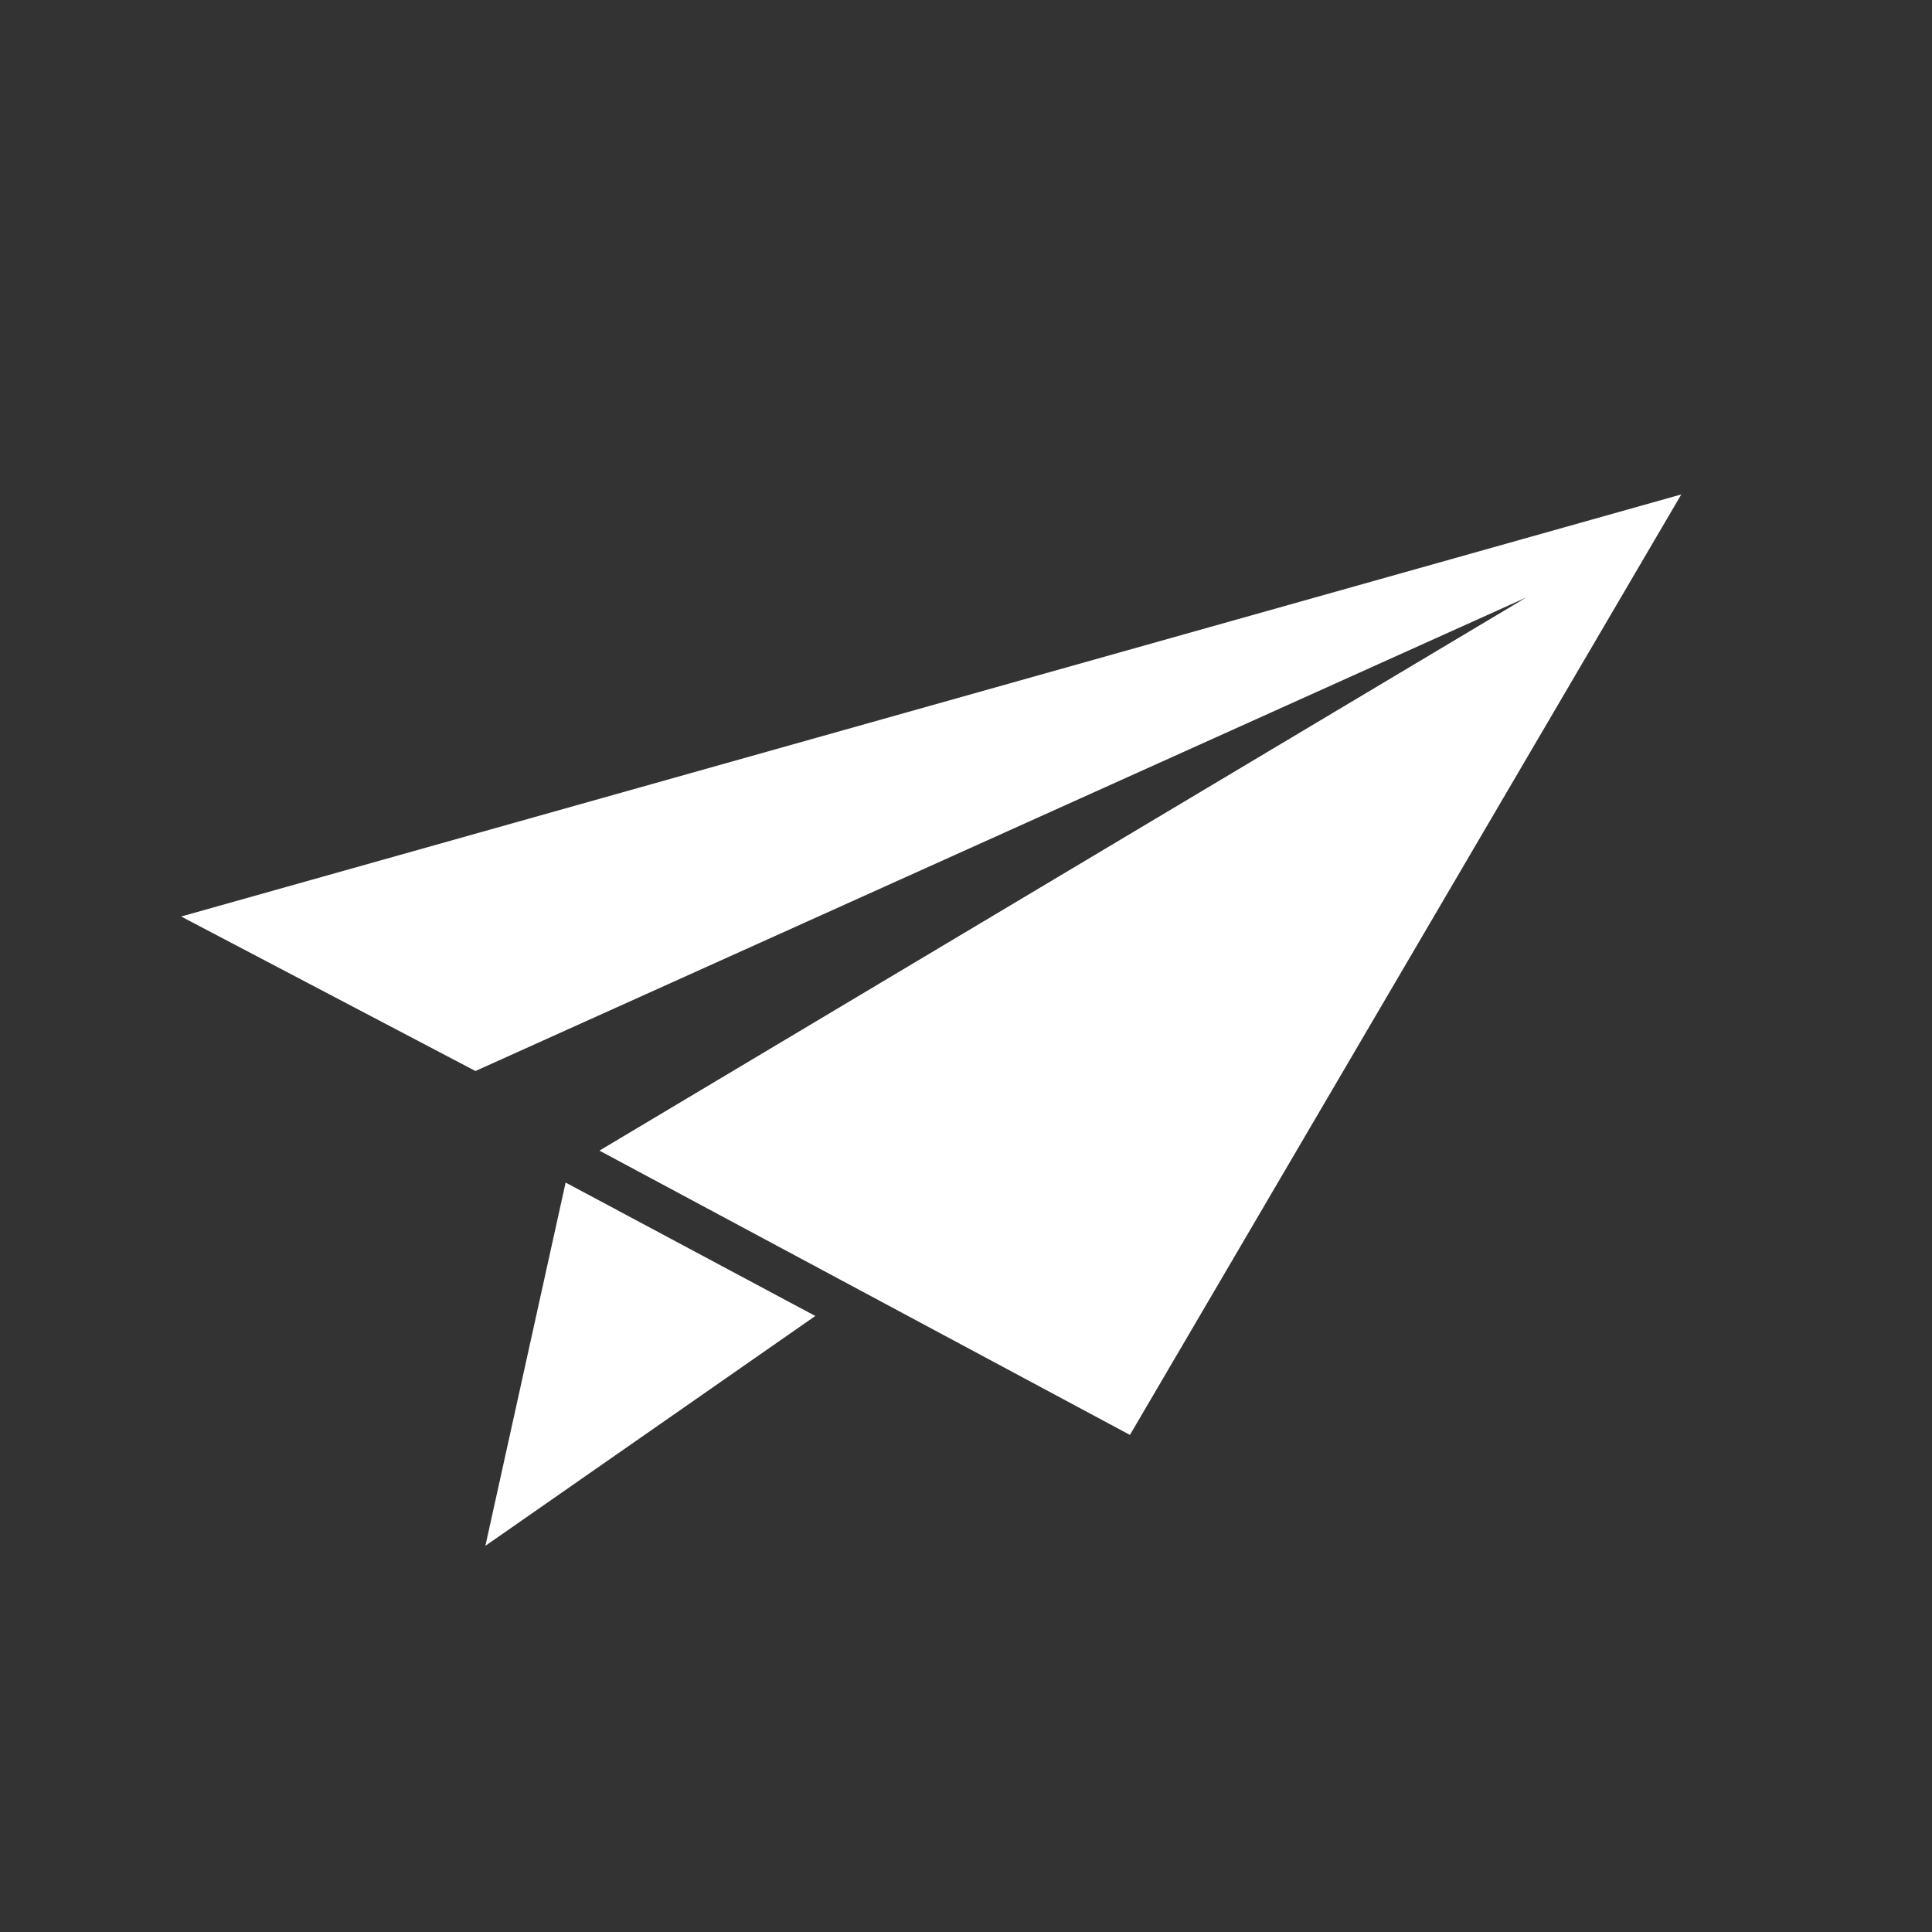 <svg width="34" height="34" viewBox="0 0 34 34" fill="none" xmlns="http://www.w3.org/2000/svg">
<rect x="0" y="0" width="34" height="34" fill="#333333" stroke="none"/>
<path d="M3.188 16.129L8.367 18.848L26.859 10.515L10.549 20.249L19.885 25.252L29.588 8.701L3.188 16.129Z" fill="white"/>
<path d="M8.542 27.204L14.348 23.159L9.954 20.811L8.542 27.204Z" fill="white"/>
</svg>
